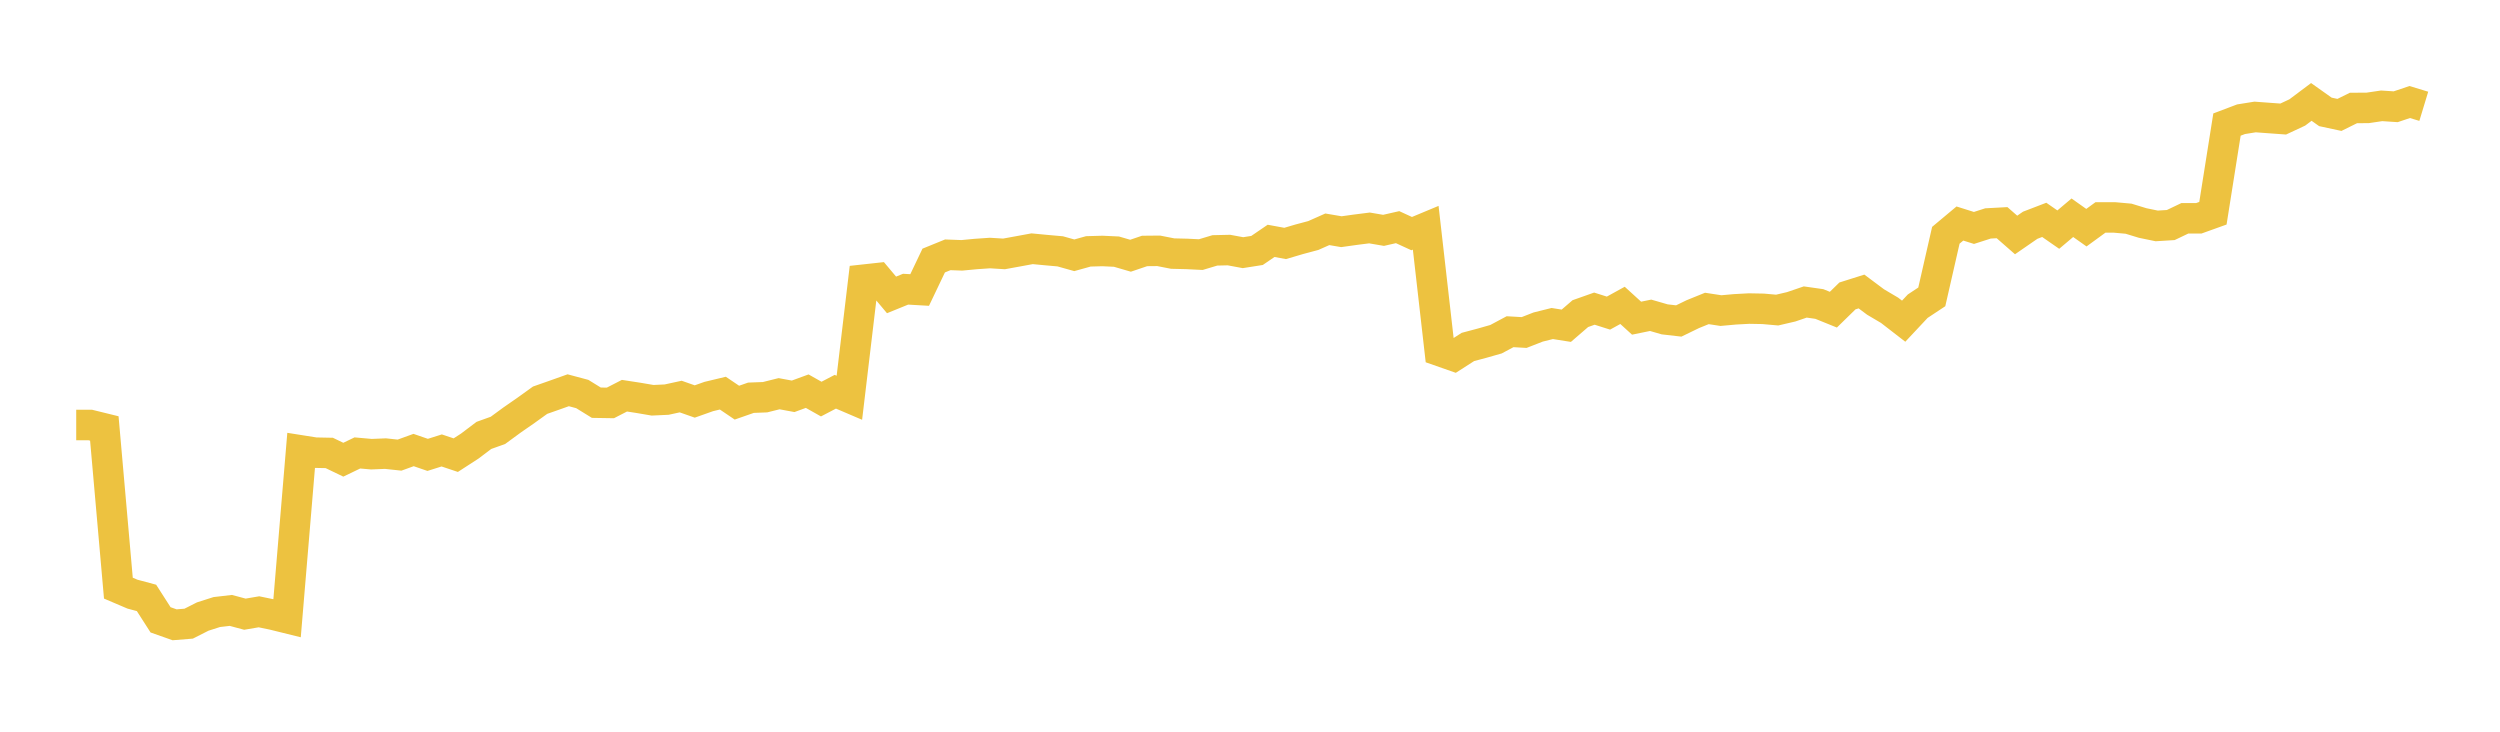 <svg width="164" height="48" xmlns="http://www.w3.org/2000/svg" xmlns:xlink="http://www.w3.org/1999/xlink"><path fill="none" stroke="rgb(237,194,64)" stroke-width="2" d="M5,27.88L5.922,27.88L6.844,28.107L7.766,38.582L8.689,38.976L9.611,39.223L10.533,40.661L11.455,40.987L12.377,40.912L13.299,40.445L14.222,40.15L15.144,40.043L16.066,40.291L16.988,40.134L17.91,40.325L18.832,40.553L19.754,29.549L20.677,29.695L21.599,29.713L22.521,30.157L23.443,29.713L24.365,29.795L25.287,29.757L26.21,29.856L27.132,29.522L28.054,29.84L28.976,29.549L29.898,29.858L30.82,29.261L31.743,28.563L32.665,28.232L33.587,27.556L34.509,26.916L35.431,26.253L36.353,25.929L37.275,25.601L38.198,25.848L39.12,26.417L40.042,26.432L40.964,25.958L41.886,26.1L42.808,26.258L43.731,26.215L44.653,26.014L45.575,26.338L46.497,26.011L47.419,25.79L48.341,26.414L49.263,26.092L50.186,26.057L51.108,25.827L52.03,25.998L52.952,25.66L53.874,26.18L54.796,25.698L55.719,26.093L56.641,18.348L57.563,18.247L58.485,19.346L59.407,18.971L60.329,19.024L61.251,17.092L62.174,16.716L63.096,16.75L64.018,16.663L64.94,16.599L65.862,16.656L66.784,16.488L67.707,16.318L68.629,16.406L69.551,16.488L70.473,16.747L71.395,16.49L72.317,16.464L73.24,16.507L74.162,16.776L75.084,16.463L76.006,16.454L76.928,16.635L77.85,16.657L78.772,16.702L79.695,16.425L80.617,16.404L81.539,16.575L82.461,16.43L83.383,15.801L84.305,15.97L85.228,15.697L86.15,15.451L87.072,15.042L87.994,15.199L88.916,15.07L89.838,14.953L90.76,15.111L91.683,14.901L92.605,15.325L93.527,14.941L94.449,23.029L95.371,23.352L96.293,22.761L97.216,22.515L98.138,22.252L99.06,21.76L99.982,21.813L100.904,21.453L101.826,21.223L102.749,21.369L103.671,20.573L104.593,20.247L105.515,20.54L106.437,20.032L107.359,20.872L108.281,20.683L109.204,20.95L110.126,21.056L111.048,20.608L111.97,20.234L112.892,20.375L113.814,20.292L114.737,20.242L115.659,20.259L116.581,20.341L117.503,20.126L118.425,19.811L119.347,19.942L120.269,20.315L121.192,19.413L122.114,19.122L123.036,19.811L123.958,20.356L124.88,21.07L125.802,20.086L126.725,19.475L127.647,15.434L128.569,14.663L129.491,14.953L130.413,14.657L131.335,14.607L132.257,15.414L133.18,14.777L134.102,14.423L135.024,15.063L135.946,14.284L136.868,14.936L137.79,14.264L138.713,14.264L139.635,14.347L140.557,14.629L141.479,14.82L142.401,14.763L143.323,14.322L144.246,14.319L145.168,13.988L146.09,8.171L147.012,7.822L147.934,7.674L148.856,7.742L149.778,7.809L150.701,7.378L151.623,6.686L152.545,7.34L153.467,7.538L154.389,7.082L155.311,7.079L156.234,6.942L157.156,7.003L158.078,6.693L159,6.973"></path></svg>